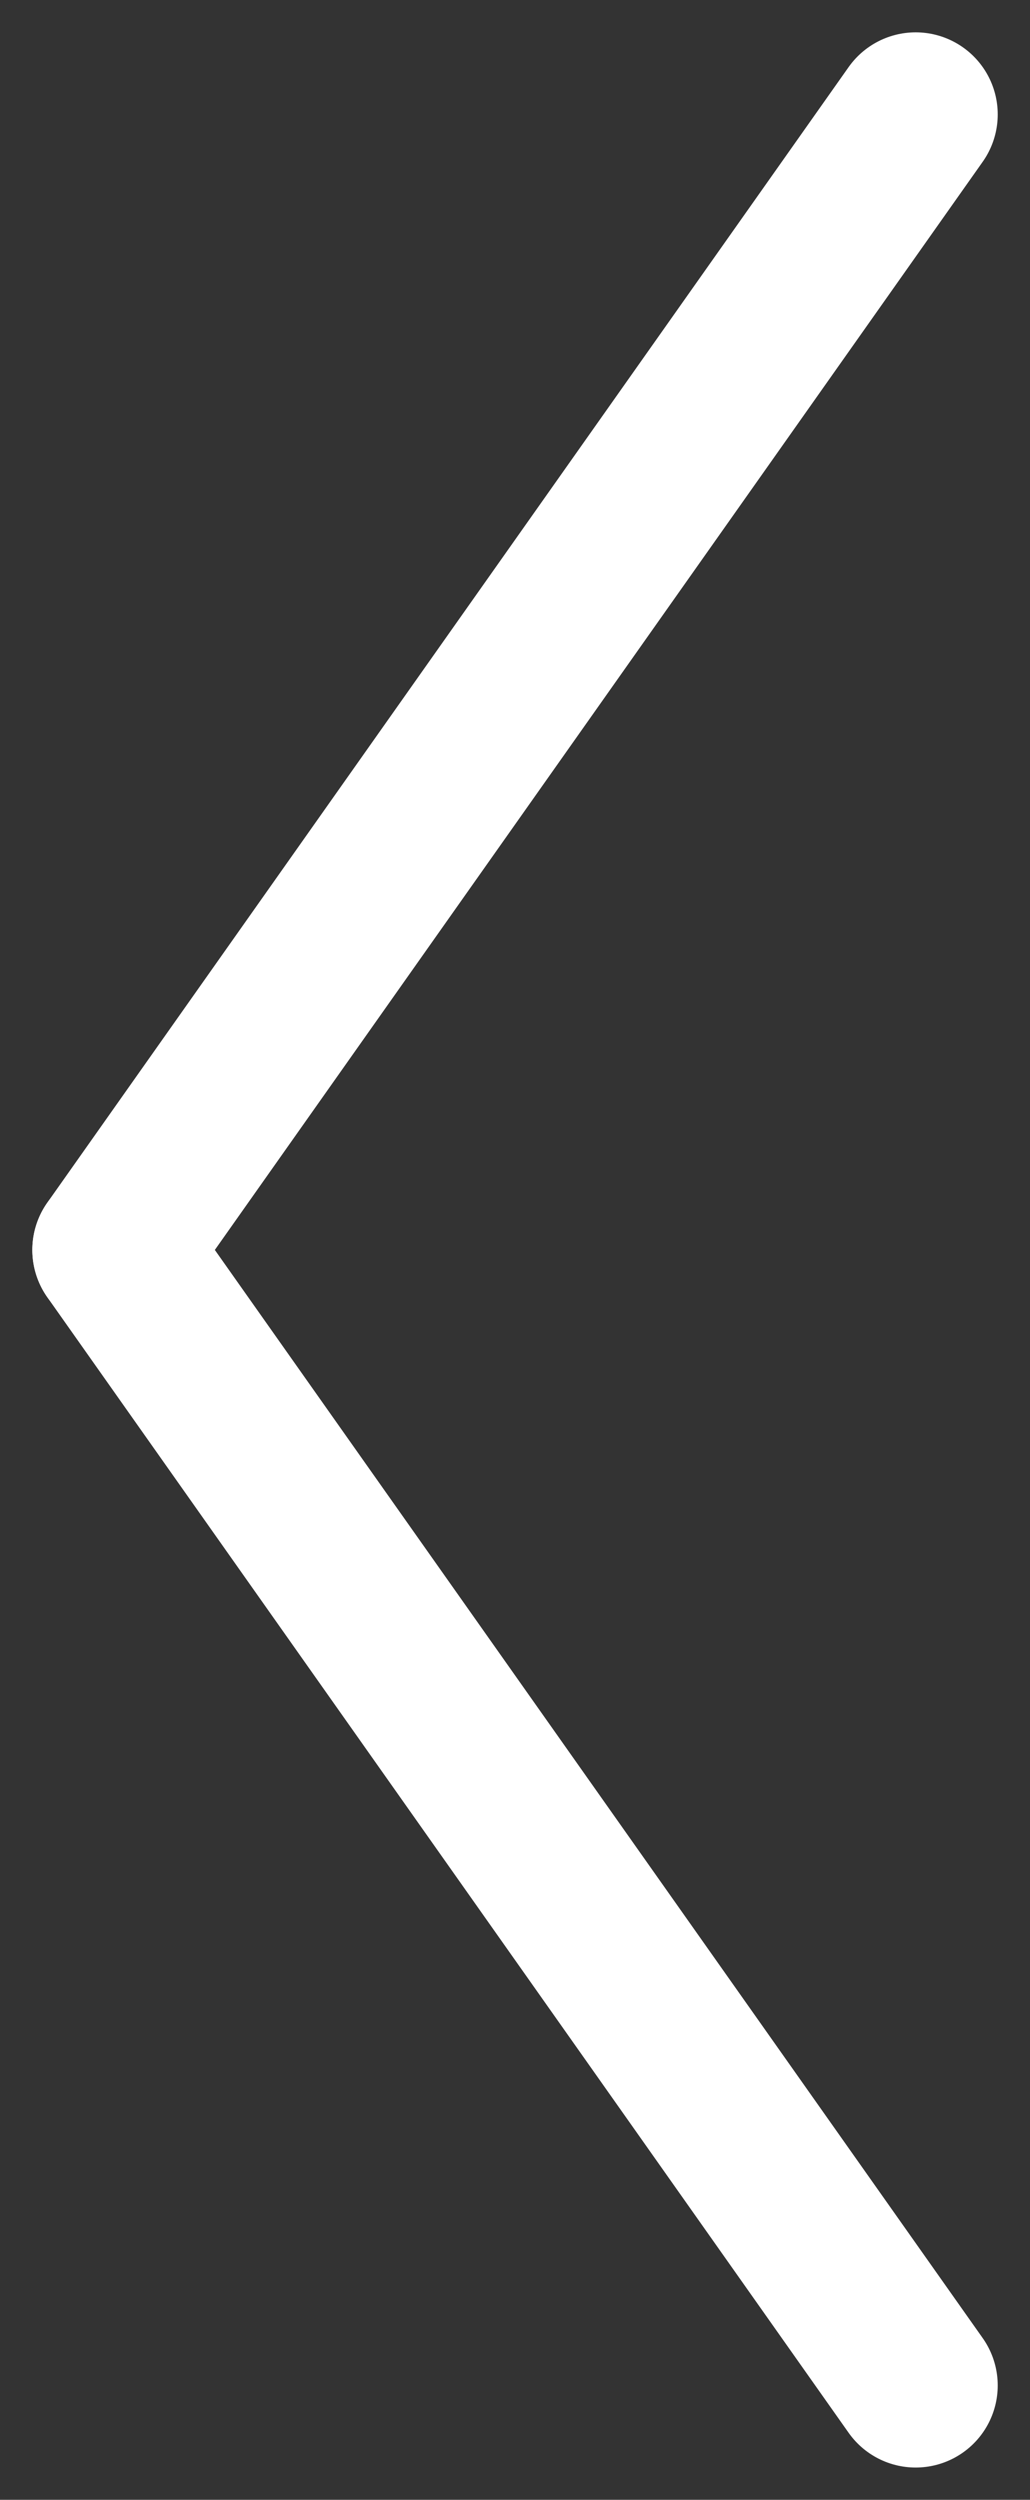 <svg xmlns="http://www.w3.org/2000/svg" width="18.828" height="45.681" viewBox="0 0 18.828 45.681">
  <rect x="0" y="0" width="18.828" height="45.681" fill="#333333" stroke="none"/>
  <g id="ico-arrow-prev-dark" transform="translate(2.091 2.091)">
    <g id="ico-arrow-prev-dark-2" data-name="ico-arrow-prev-dark" transform="translate(0 41.5) rotate(-90)">
      <line id="Line_6" data-name="Line 6" y1="14.647" x2="20.75" transform="translate(0 0)" fill="none" stroke="#ffffff" stroke-linecap="round" stroke-width="3"/>
      <line id="Line_7" data-name="Line 7" x1="20.75" y1="14.647" transform="translate(20.75 0)" fill="none" stroke="#ffffff" stroke-linecap="round" stroke-width="3"/>
    </g>
  </g>
</svg>
